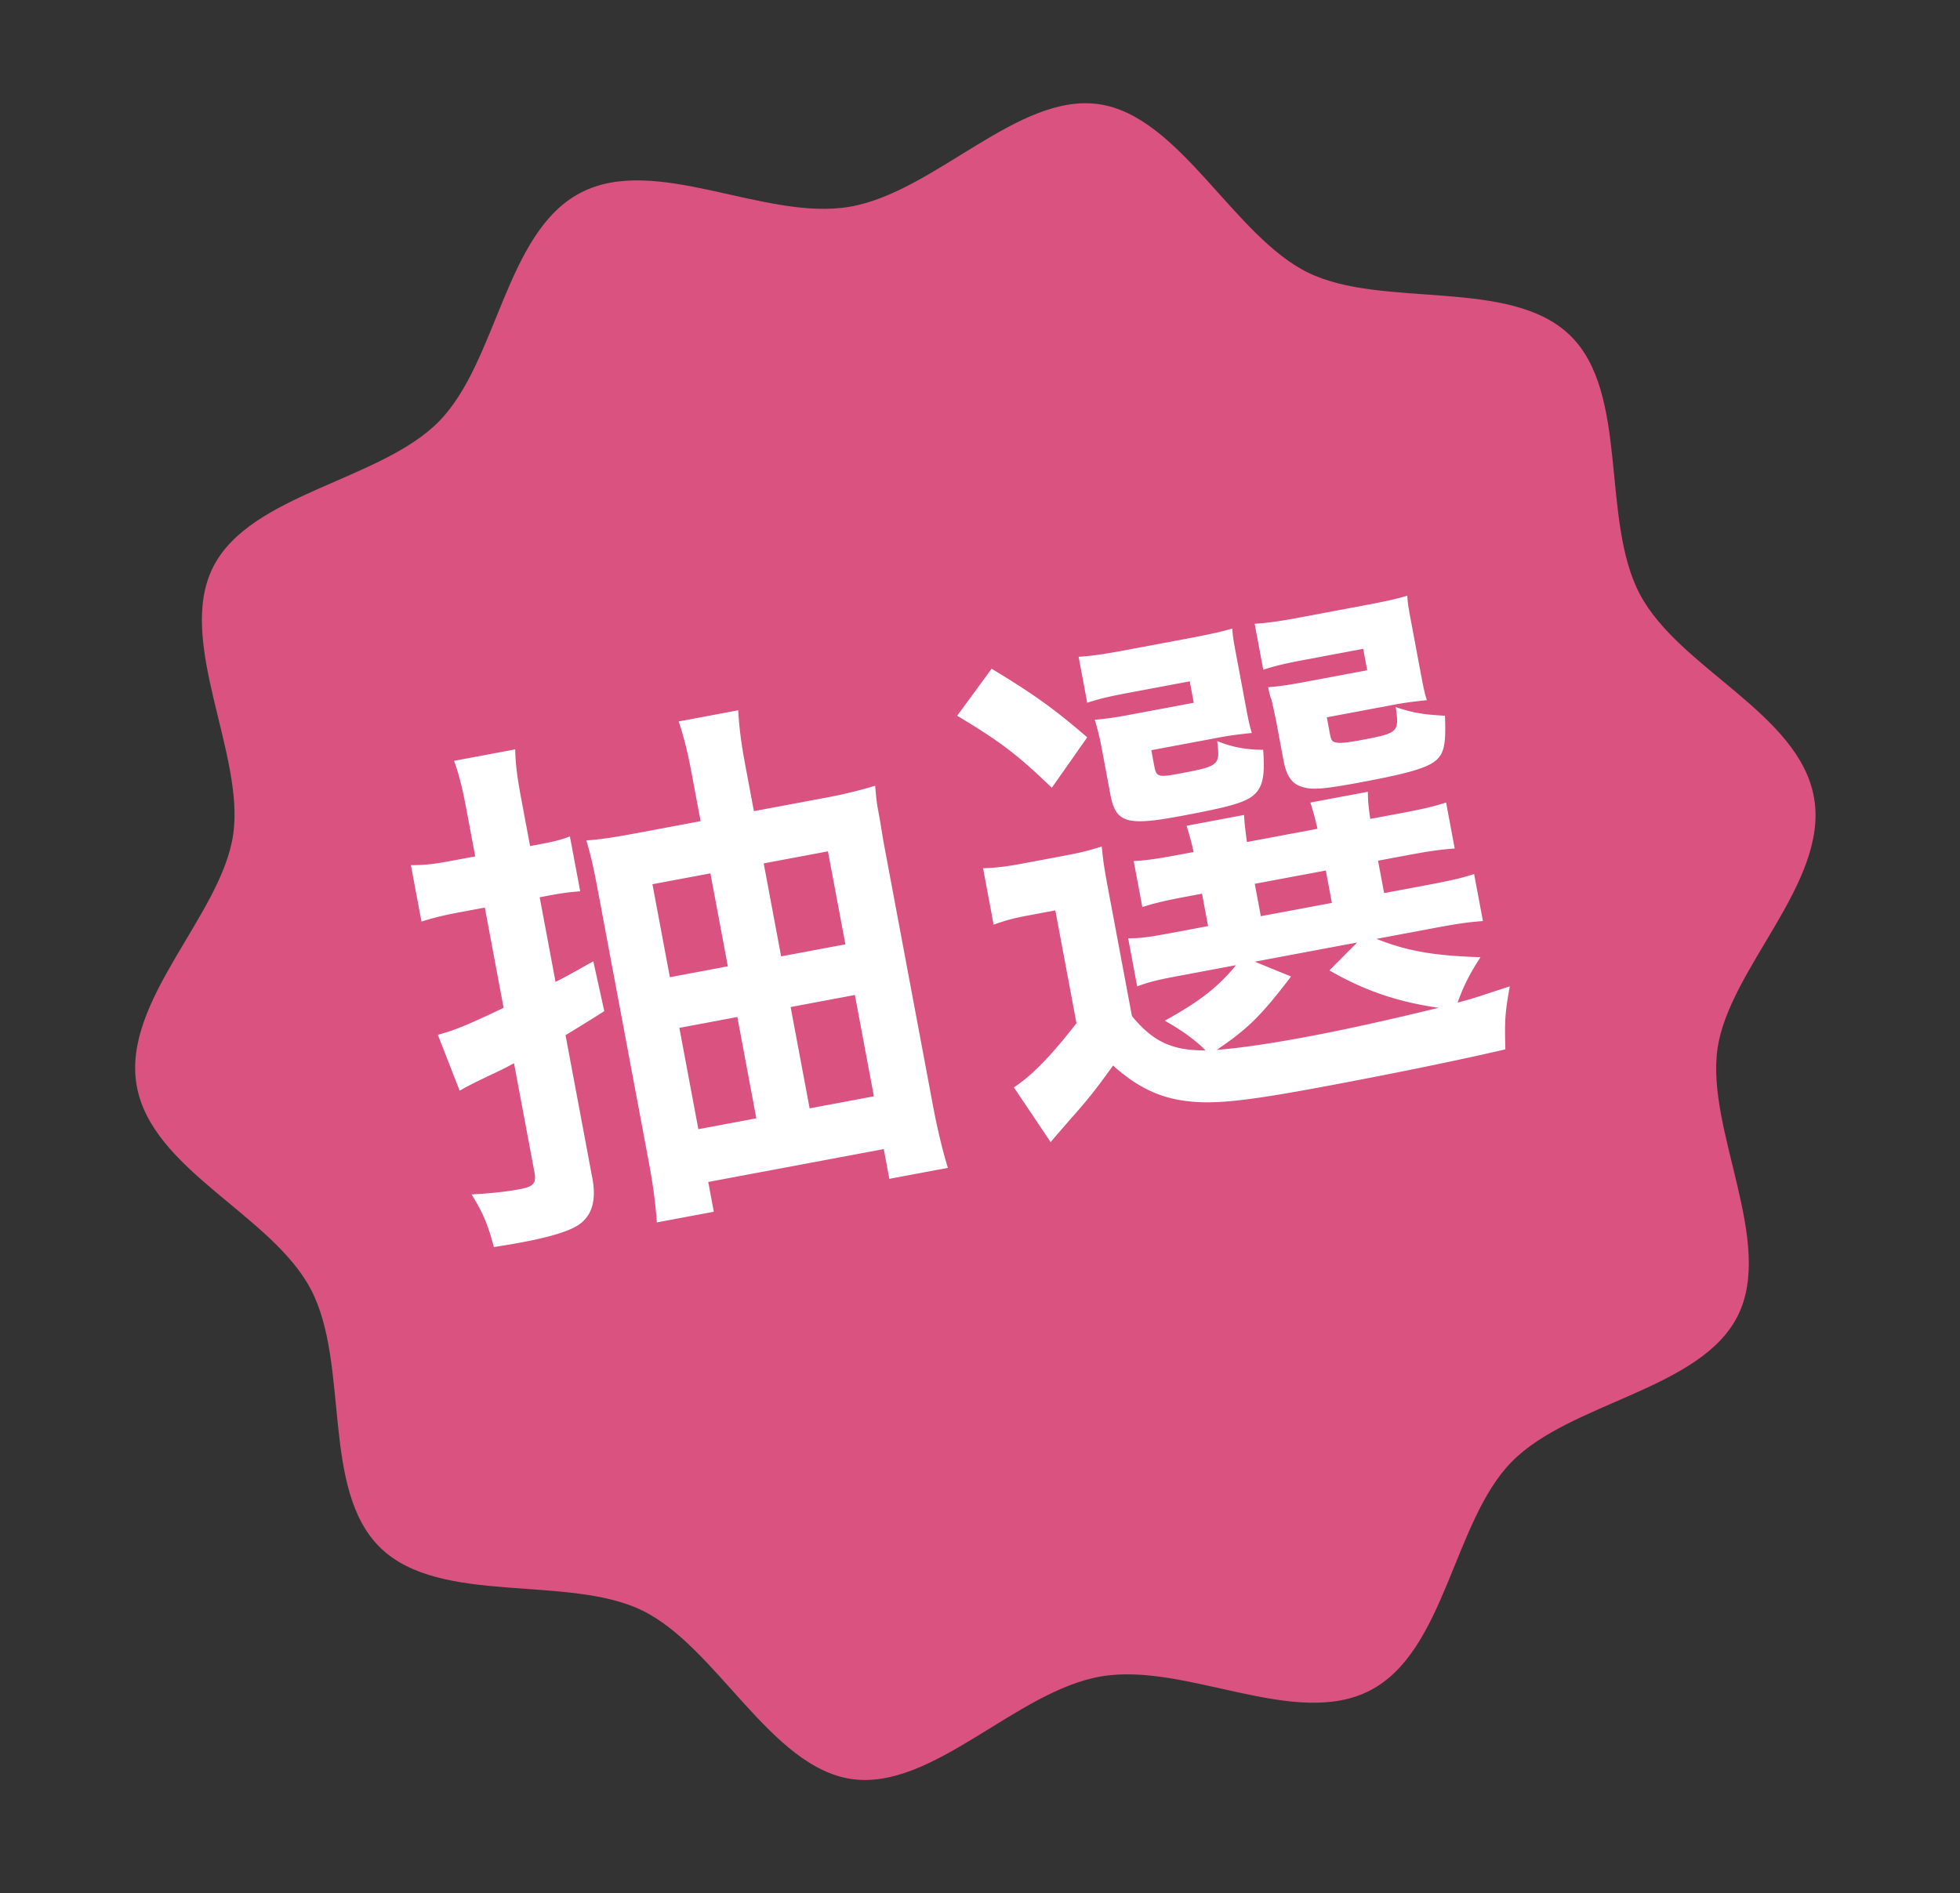<svg xmlns="http://www.w3.org/2000/svg" width="118" height="114" fill="none"><rect width="100%" height="100%" fill="#333333" stroke="none"/><path fill="#D95280" d="M109.216 48.057c.872 5.092-5.1 10.221-5.813 15.077s3.446 11.623 1.221 16.09c-2.226 4.465-10.09 5.206-13.617 8.803s-3.976 11.391-8.507 13.756c-4.532 2.364-11.09-1.712-16.213-.836-5.123.877-10.13 6.878-15.012 6.179s-8.112-7.95-12.597-10.143-12.159-.275-15.77-3.775-1.83-11.078-4.199-15.58c-2.369-4.5-9.612-7.184-10.485-12.287-.874-5.104 5.1-10.222 5.813-15.078.712-4.856-3.446-11.623-1.22-16.09 2.225-4.465 10.09-5.206 13.616-8.803 3.527-3.598 3.978-11.38 8.507-13.756 4.53-2.374 11.09 1.712 16.213.836 5.123-.877 10.13-6.878 15.001-6.177 4.871.7 8.112 7.95 12.597 10.143 4.486 2.194 12.16.275 15.77 3.775 3.584 3.472 1.83 11.078 4.2 15.58 2.368 4.5 9.622 7.182 10.495 12.286"/><path fill="#fff" d="m28.61 51.566-.483-2.58c-.283-1.509-.444-2.195-.79-3.172l3.68-.69c.02.973.136 1.766.407 3.212l.49 2.61.66-.123c.786-.147 1.189-.255 1.737-.456l.62 3.303c-.578.043-1.088.106-1.78.235l-.66.124.955 5.095c.745-.367 1.125-.601 2.274-1.24l.66 3.002c-.145.092-.929.597-2.333 1.447l1.616 8.618c.253 1.352-.028 2.284-.87 2.832-.581.37-1.721.714-3.357 1.02-.346.065-.786.148-1.704.287-.342-1.303-.647-2.06-1.342-3.167 1.256-.073 2.085-.163 2.903-.316s1.008-.352.885-1.013l-1.233-6.573c-.53.295-.77.405-1.787.888-.656.319-1.073.527-1.484.767l-1.315-3.367c.87-.228 1.6-.496 3.961-1.622l-1.132-6.039-1.54.29c-.85.158-1.536.32-2.273.555l-.637-3.397c.879-.001 1.482-.082 2.363-.247zm16.778-2.722 4.278-.802a27 27 0 0 0 3.021-.729c.061.673.095 1.024.154 1.339.135.723.135.723.34 1.987l2.965 15.82c.277 1.48.582 2.757.92 3.865l-3.523.66-.336-1.792-10.568 1.981.336 1.793-3.428.642c-.086-1.156-.218-2.205-.501-3.715L36.02 53.758c-.294-1.573-.461-2.29-.72-3.153.803-.053 1.627-.175 2.98-.428l3.9-.731-.549-2.925c-.248-1.322-.481-2.222-.772-3.079l3.585-.672c.057.999.165 1.922.419 3.275zm3.355 17.896 3.869-.725-1.144-6.101-3.869.725zm-1.716-9.152 3.869-.725-1.05-5.599-3.868.725zM42.77 52.59l-3.491.654 1.05 5.599 3.49-.655zm1.621 8.65-3.491.654 1.144 6.101 3.49-.654zm22.483-6.852 1.273 6.793c1.268 1.553 2.441 2.082 4.425 2.069-.49-.527-1.435-1.23-2.451-1.787 2.066-1.136 3.232-2.039 4.29-3.344l-3.555.666c-1.164.218-1.692.35-2.392.611l-.543-2.893c.716-.004 1.225-.067 2.452-.297l2.359-.442-.366-1.95-.692.13c-1.573.294-2.133.432-2.901.674l-.52-2.768c.773-.047 1.314-.116 2.95-.422l.66-.124a18 18 0 0 0-.427-1.58l3.46-.65c.032.516.077.93.175 1.628l4.246-.796a18 18 0 0 0-.426-1.58l3.46-.649c.005.553.039.905.143 1.634L84.16 49c1.604-.301 2.133-.433 2.901-.675l.519 2.768c-.835.06-1.407.134-2.98.428l-1.636.307.366 1.95 2.422-.454c1.667-.312 2.227-.45 2.996-.692l.53 2.831c-.835.059-1.439.14-3.043.44l-3.365.631c1.83.732 3.446 1.015 6.263 1.105-.633.965-1.038 1.758-1.377 2.732.838-.222.838-.222 3.138-.978-.283 1.615-.313 1.98-.266 3.794-2.744.644-6.758 1.462-10.784 2.216-4.906.92-6.76 1.105-8.427.896s-2.996-.87-4.405-2.137c-1.06 1.469-1.48 2.003-2.556 3.214-.534.621-.75.857-1.203 1.398l-2.213-3.297c1.1-.727 2.194-1.844 3.768-3.864l-1.273-6.794-1.636.307c-.849.159-1.283.273-2.078.552l-.636-3.397c.841-.027 1.382-.096 2.545-.314l2.265-.425c1.1-.206 1.535-.32 2.335-.568.095 1.024.183 1.496.543 3.415m8.669 3.519 2.185.892c-1.855 2.432-2.63 3.163-4.478 4.421 1.54-.126 3.344-.399 5.483-.8 2.296-.43 5.046-1.043 7.879-1.737-2.475-.35-4.494-1.046-6.576-2.251l1.671-1.68zm0-4.689.365 1.95 4.278-.801-.366-1.95zm-1.09-13.632.536 2.862c.147.787.236 1.258.381 1.687-.798.084-1.276.141-2.03.283l-4.026.754.177.944c.123.66.23.706 1.488.47 2.453-.46 2.478-.497 2.302-1.962.88.356 1.725.523 2.767.523.136 1.765-.06 2.453-.851 2.927-.588.338-1.551.584-4.099 1.061-3.27.614-3.927.411-4.246-1.287l-.5-2.674c-.16-.849-.268-1.252-.443-1.838.578-.043 1.119-.112 2.22-.318l3.742-.702-.242-1.29-3.648.685c-1.258.235-1.787.367-2.524.603l-.519-2.768c.678-.03 1.628-.175 2.603-.357l3.9-.731c1.51-.284 2.196-.445 2.75-.614.026.484.067.704.261 1.742m10.536-1.975.536 2.862c.142.755.236 1.258.382 1.687-.798.084-1.276.141-2.031.283l-3.994.749.176.943c.083.44.132.529.401.576.238.053.716-.004 1.47-.145 2.265-.425 2.322-.468 2.102-1.99 1.044.358 1.746.455 2.963.52.072 1.776-.048 2.352-.68 2.797-.577.4-1.785.725-4.27 1.19-2.17.407-2.937.486-3.519.335-.714-.16-1.065-.647-1.248-1.622l-.454-2.422c-.273-1.283-.273-1.283-.316-1.34-.097-.34-.097-.34-.156-.655.578-.043 1.119-.112 2.188-.313l3.774-.707-.241-1.29-3.492.655c-1.258.236-1.786.367-2.524.603l-.518-2.768c.71-.035 1.627-.175 2.602-.357l3.837-.72c1.51-.282 2.196-.444 2.75-.613.02.452.085.798.262 1.742m-27.362 5.487 2.074-2.83c2.68 1.613 3.892 2.526 5.756 4.13l-2.133 3.037c-2.066-1.99-3.055-2.749-5.697-4.337"/></svg>